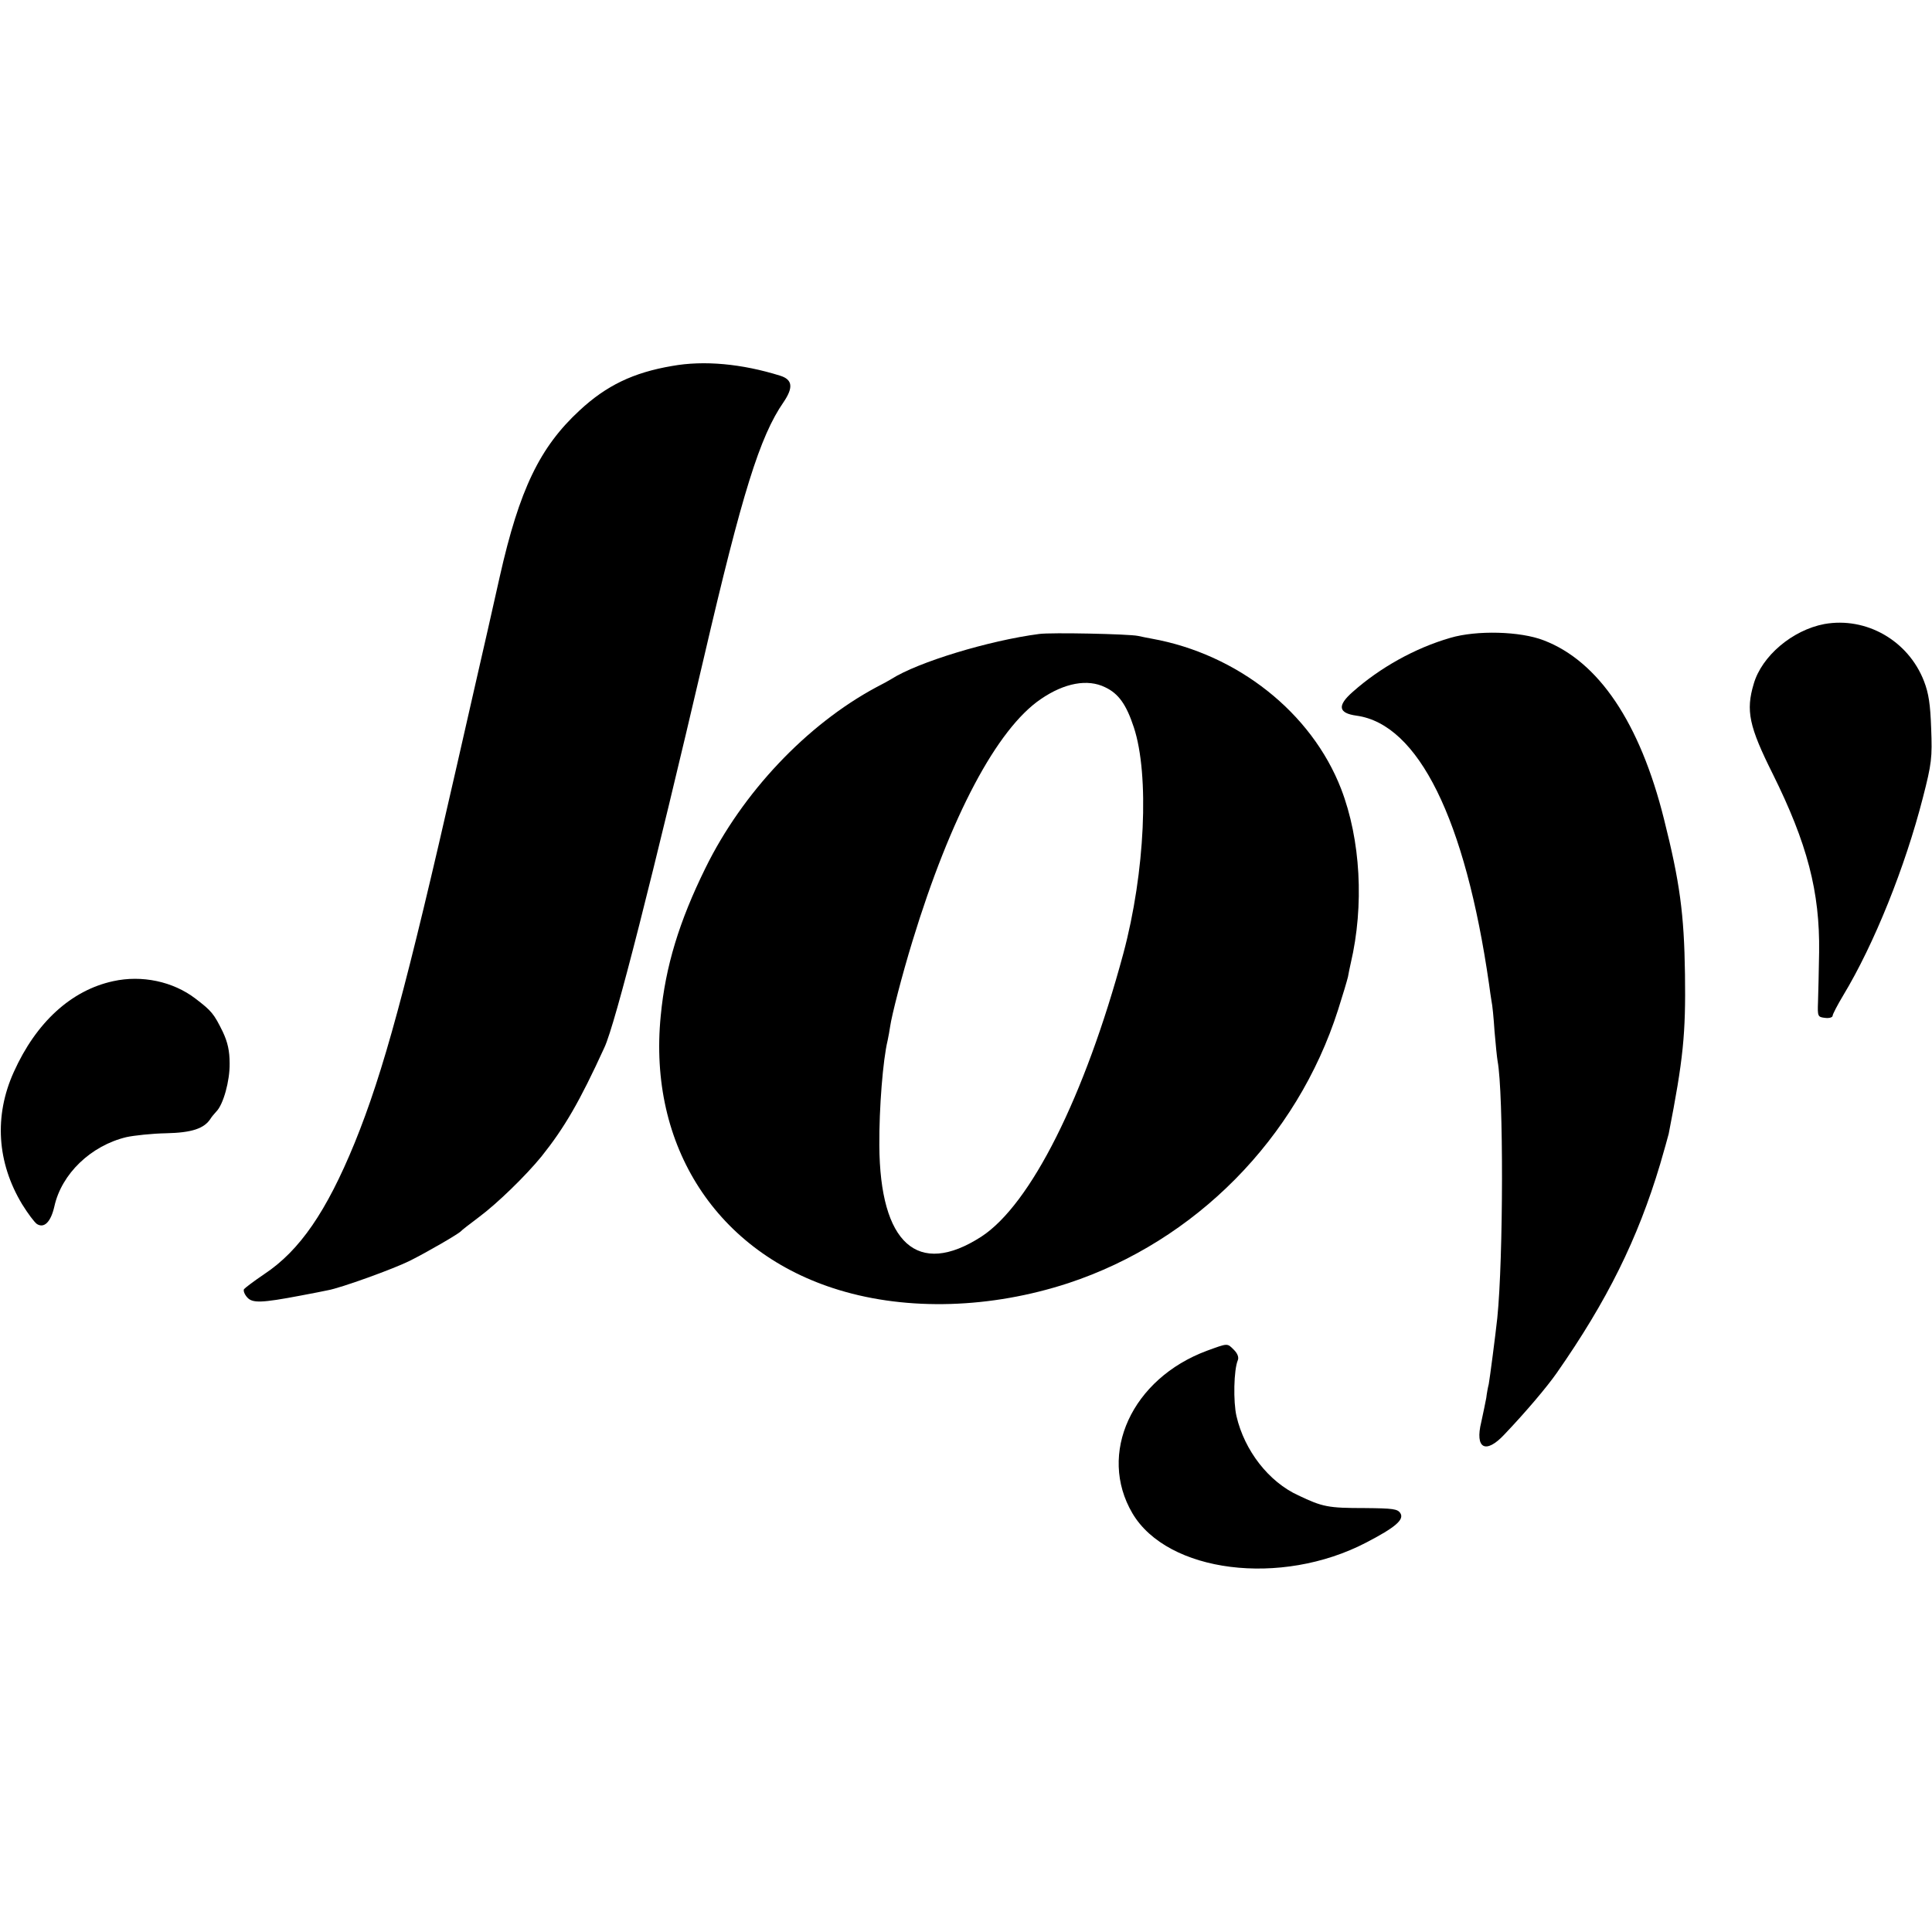 <?xml version="1.0" standalone="no"?>
<!DOCTYPE svg PUBLIC "-//W3C//DTD SVG 20010904//EN"
 "http://www.w3.org/TR/2001/REC-SVG-20010904/DTD/svg10.dtd">
<svg version="1.0" xmlns="http://www.w3.org/2000/svg"
 width="700pt" height="700pt" viewBox="0 0 700 700"
 preserveAspectRatio="xMidYMid meet">
<g transform="translate(0,700) scale(0.1,-0.1)"
fill="#000000" stroke="none">
<path d="M2435 5674 c-141 -24 -238 -71 -335 -161 -144 -133 -218 -286 -289
-601 -29 -131 -56 -248 -90 -397 -16 -71 -46 -202 -66 -290 -183 -805 -266
-1110 -370 -1366 -102 -249 -199 -390 -327 -475 -37 -25 -70 -50 -74 -55 -3
-6 2 -19 12 -30 19 -21 52 -20 194 7 41 8 85 16 97 19 47 8 240 78 298 107 62
31 176 97 185 107 3 4 32 26 65 51 66 49 169 149 227 220 83 104 138 198 228
395 39 83 178 632 361 1415 138 593 202 799 288 923 36 53 33 82 -13 96 -138
43 -275 56 -391 35z"/>
<path d="M6610 4739 c-116 -22 -227 -116 -256 -217 -29 -97 -17 -154 69 -326
125 -252 171 -427 168 -646 -1 -69 -3 -150 -4 -180 -2 -53 -1 -55 26 -58 15
-2 27 2 27 8 0 5 17 38 38 73 113 187 225 467 289 717 32 124 34 145 30 250
-3 88 -9 128 -26 172 -57 147 -209 234 -361 207z"/>
<path d="M3765 4703 c-183 -24 -439 -102 -535 -163 -8 -5 -33 -19 -55 -30
-253 -136 -485 -382 -619 -655 -95 -193 -145 -356 -162 -535 -47 -473 204
-860 646 -994 250 -76 550 -67 831 25 460 152 828 524 977 990 17 53 33 107
36 120 2 13 7 35 10 49 49 209 36 448 -35 632 -107 276 -375 488 -686 544 -13
2 -35 7 -50 10 -33 7 -315 13 -358 7z m239 -193 c49 -23 77 -63 104 -145 57
-172 41 -526 -38 -820 -140 -519 -336 -910 -515 -1026 -230 -148 -367 -25
-369 331 -1 135 13 310 30 380 3 14 7 36 9 50 6 42 43 186 81 310 138 452 306
769 465 877 86 59 170 74 233 43z"/>
<path d="M5255 4689 c-128 -37 -255 -108 -354 -196 -57 -50 -52 -77 14 -86
224 -31 394 -375 480 -972 3 -23 7 -50 9 -62 3 -12 8 -62 11 -110 4 -48 9 -96
11 -107 22 -117 21 -716 -1 -931 -7 -65 -27 -218 -31 -240 -3 -11 -7 -33 -9
-50 -3 -16 -11 -55 -18 -87 -24 -97 16 -118 84 -45 79 83 154 172 189 222 183
262 294 486 375 757 14 48 28 98 31 110 53 271 62 362 59 578 -3 220 -19 335
-76 562 -87 349 -237 572 -436 648 -85 33 -243 37 -338 9z"/>
<path d="M410 3445 c-152 -33 -279 -149 -360 -329 -72 -159 -61 -328 30 -479
21 -34 45 -66 54 -72 26 -16 50 7 63 64 26 118 132 220 261 251 28 6 92 13
144 14 93 2 138 17 161 53 4 7 14 18 21 26 25 25 49 111 48 174 0 45 -7 77
-25 115 -32 65 -40 75 -99 120 -81 62 -194 86 -298 63z"/>
<path d="M4373 2106 c-272 -101 -397 -373 -270 -589 127 -215 538 -267 847
-106 106 55 138 83 124 106 -10 16 -26 18 -130 19 -132 0 -152 4 -240 46 -107
49 -195 162 -224 287 -12 52 -10 168 5 203 4 10 -1 24 -14 37 -25 25 -21 25
-98 -3z"/>
</g>
</svg>
